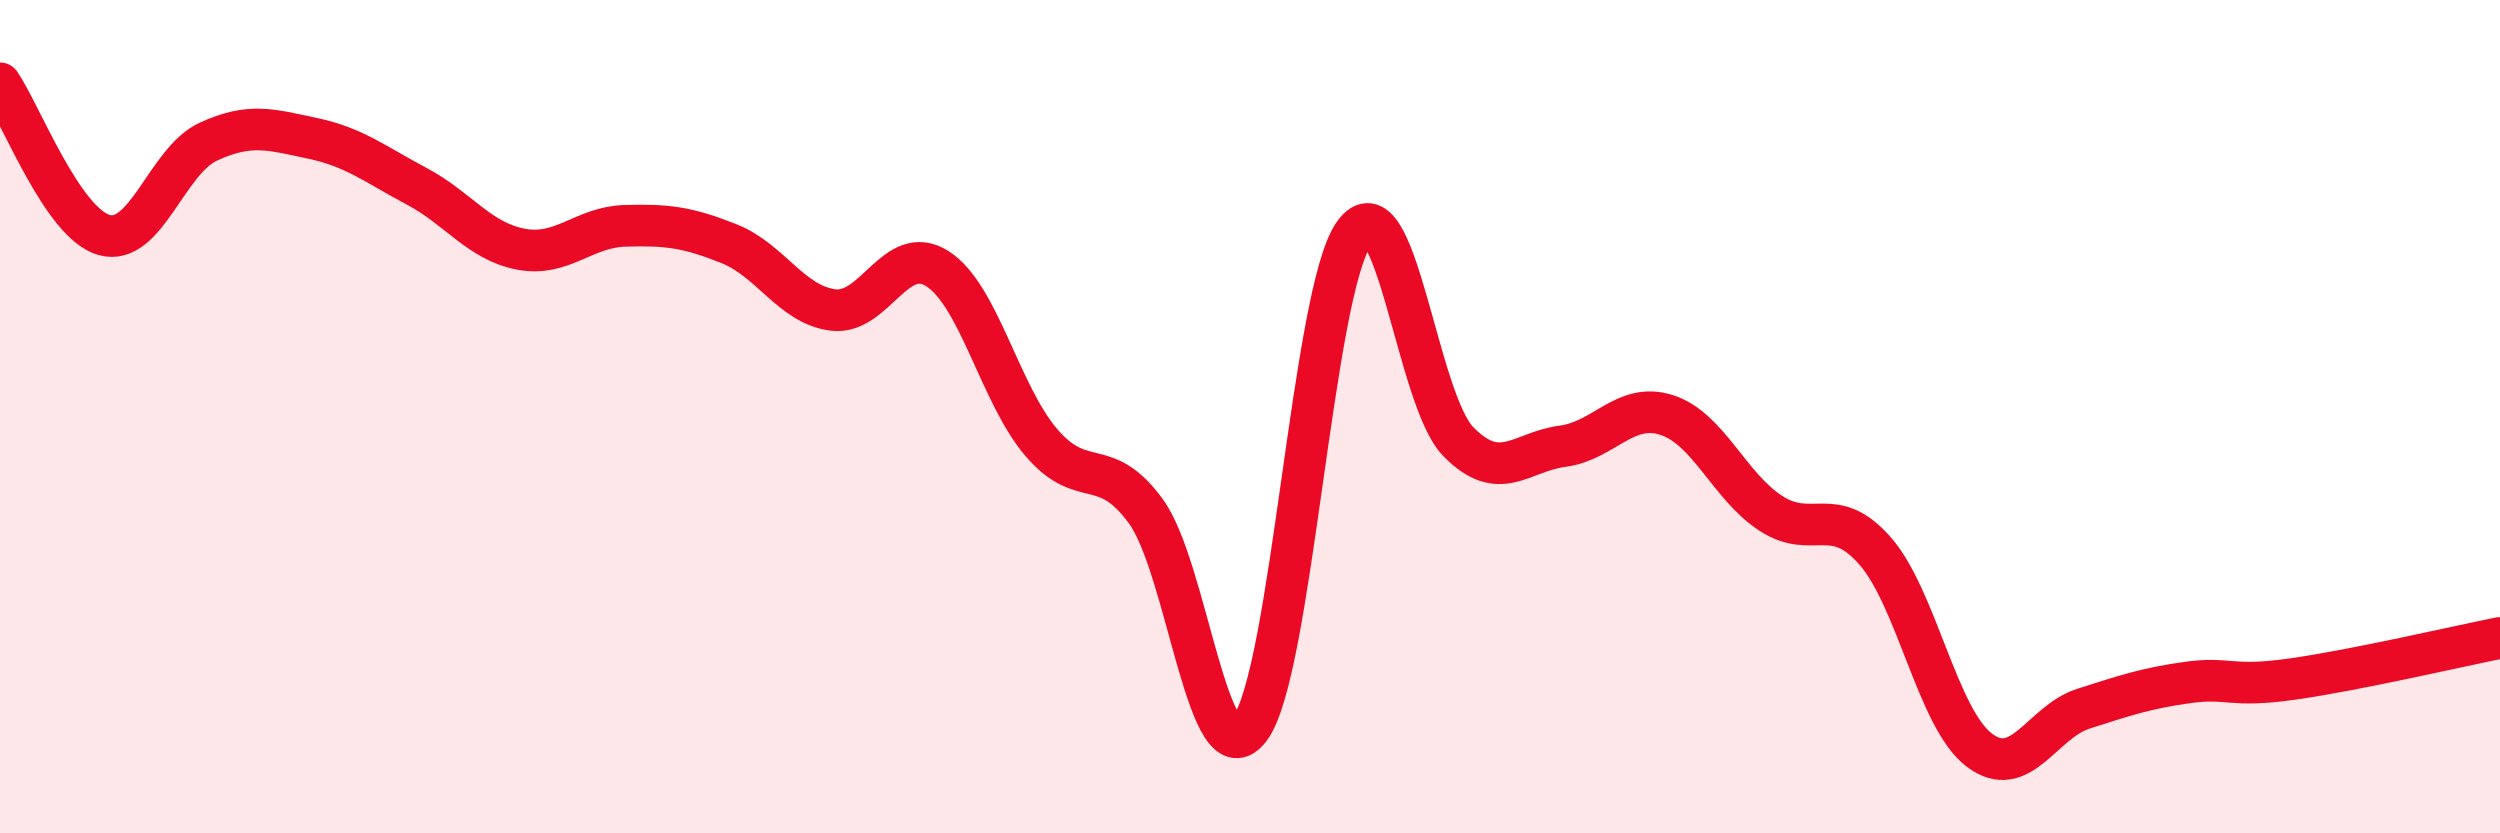 
    <svg width="60" height="20" viewBox="0 0 60 20" xmlns="http://www.w3.org/2000/svg">
      <path
        d="M 0,2 C 0.5,2.73 1.5,5.36 2.5,5.64 C 3.5,5.92 4,3.86 5,3.4 C 6,2.94 6.5,3.11 7.5,3.32 C 8.5,3.53 9,3.94 10,4.47 C 11,5 11.5,5.79 12.5,5.98 C 13.5,6.17 14,5.45 15,5.42 C 16,5.39 16.5,5.45 17.5,5.85 C 18.5,6.25 19,7.32 20,7.44 C 21,7.56 21.5,5.81 22.5,6.45 C 23.5,7.09 24,9.47 25,10.63 C 26,11.79 26.5,10.9 27.5,12.27 C 28.5,13.64 29,18.81 30,17.48 C 31,16.15 31.5,6.98 32.5,5.6 C 33.5,4.22 34,9.58 35,10.6 C 36,11.62 36.5,10.84 37.5,10.71 C 38.5,10.58 39,9.64 40,9.96 C 41,10.28 41.5,11.67 42.5,12.32 C 43.5,12.97 44,12.08 45,13.22 C 46,14.36 46.5,17.24 47.5,18 C 48.5,18.76 49,17.33 50,17.01 C 51,16.69 51.5,16.52 52.5,16.38 C 53.5,16.24 53.5,16.51 55,16.3 C 56.5,16.09 59,15.51 60,15.31L60 20L0 20Z"
        fill="#EB0A25"
        opacity="0.1"
        stroke-linecap="round"
        stroke-linejoin="round"
      />
      <path
        d="M 0,2 C 0.5,2.73 1.5,5.36 2.5,5.64 C 3.5,5.92 4,3.86 5,3.4 C 6,2.94 6.5,3.11 7.5,3.32 C 8.5,3.53 9,3.94 10,4.47 C 11,5 11.5,5.79 12.5,5.98 C 13.5,6.17 14,5.45 15,5.42 C 16,5.39 16.5,5.45 17.5,5.85 C 18.5,6.25 19,7.32 20,7.44 C 21,7.56 21.5,5.81 22.5,6.45 C 23.5,7.09 24,9.47 25,10.63 C 26,11.79 26.5,10.9 27.5,12.27 C 28.5,13.64 29,18.81 30,17.48 C 31,16.15 31.5,6.98 32.5,5.6 C 33.5,4.22 34,9.58 35,10.6 C 36,11.62 36.5,10.84 37.5,10.71 C 38.5,10.58 39,9.64 40,9.96 C 41,10.28 41.5,11.67 42.5,12.32 C 43.5,12.97 44,12.08 45,13.22 C 46,14.36 46.5,17.24 47.5,18 C 48.5,18.76 49,17.33 50,17.01 C 51,16.69 51.5,16.52 52.5,16.38 C 53.5,16.24 53.5,16.51 55,16.3 C 56.5,16.09 59,15.51 60,15.31"
        stroke="#EB0A25"
        stroke-width="1"
        fill="none"
        stroke-linecap="round"
        stroke-linejoin="round"
      />
    </svg>
  
